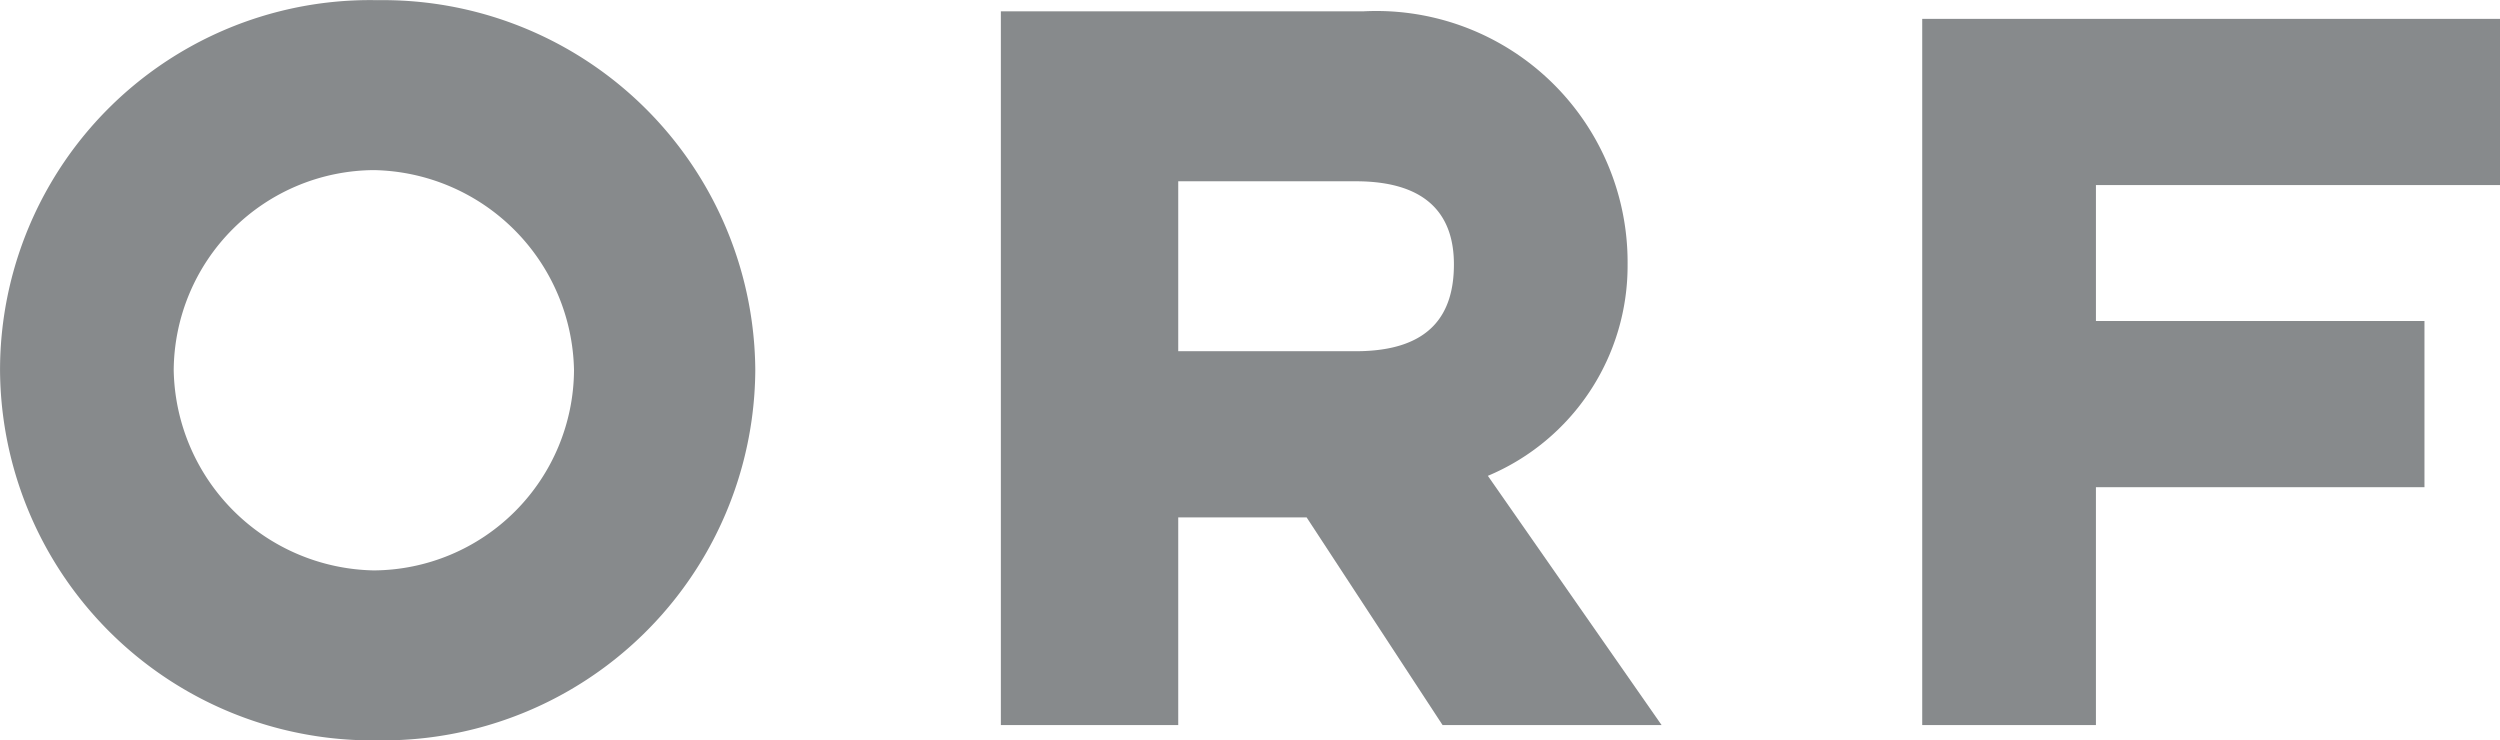 <svg xmlns="http://www.w3.org/2000/svg" viewBox="3952 9247.999 74.306 22">
  <defs>
    <style>
      .cls-1 {
        fill: #878a8c;
      }
    </style>
  </defs>
  <g id="Gruppe_4709" data-name="Gruppe 4709" transform="translate(2923 711)">
    <path id="path3605_1_" class="cls-1" d="M-713.15-239.2a11.067,11.067,0,0,0-11.224-11,11,11,0,0,0-11.224,11,11.067,11.067,0,0,0,11.224,11,11.067,11.067,0,0,0,11.224-11m-5.388,0a5.988,5.988,0,0,1-5.949,5.949,6.063,6.063,0,0,1-5.949-5.949,5.988,5.988,0,0,1,5.949-5.949,6.062,6.062,0,0,1,5.949,5.949" transform="translate(1764.599 8787.204)"/>
    <path id="path3607_1_" class="cls-1" d="M-696.091-228.545h5.163v-6.173h3.816l4.041,6.173h6.51l-5.164-7.408a6.773,6.773,0,0,0,4.153-6.286,7.467,7.467,0,0,0-7.857-7.52H-696.2v21.214Zm10.439-11.112h-5.276v-5.051h5.276c2.245,0,2.918,1.122,2.918,2.469,0,1.459-.673,2.582-2.918,2.582" transform="translate(1754.948 8787.095)"/>
    <path id="path3609_1_" class="cls-1" d="M-659.928-228.472h5.163v-7.071H-645v-4.939h-9.765v-4.041h12.01v-4.939h-17.173Z" transform="translate(1746.061 8787.022)"/>
  </g>
</svg>
